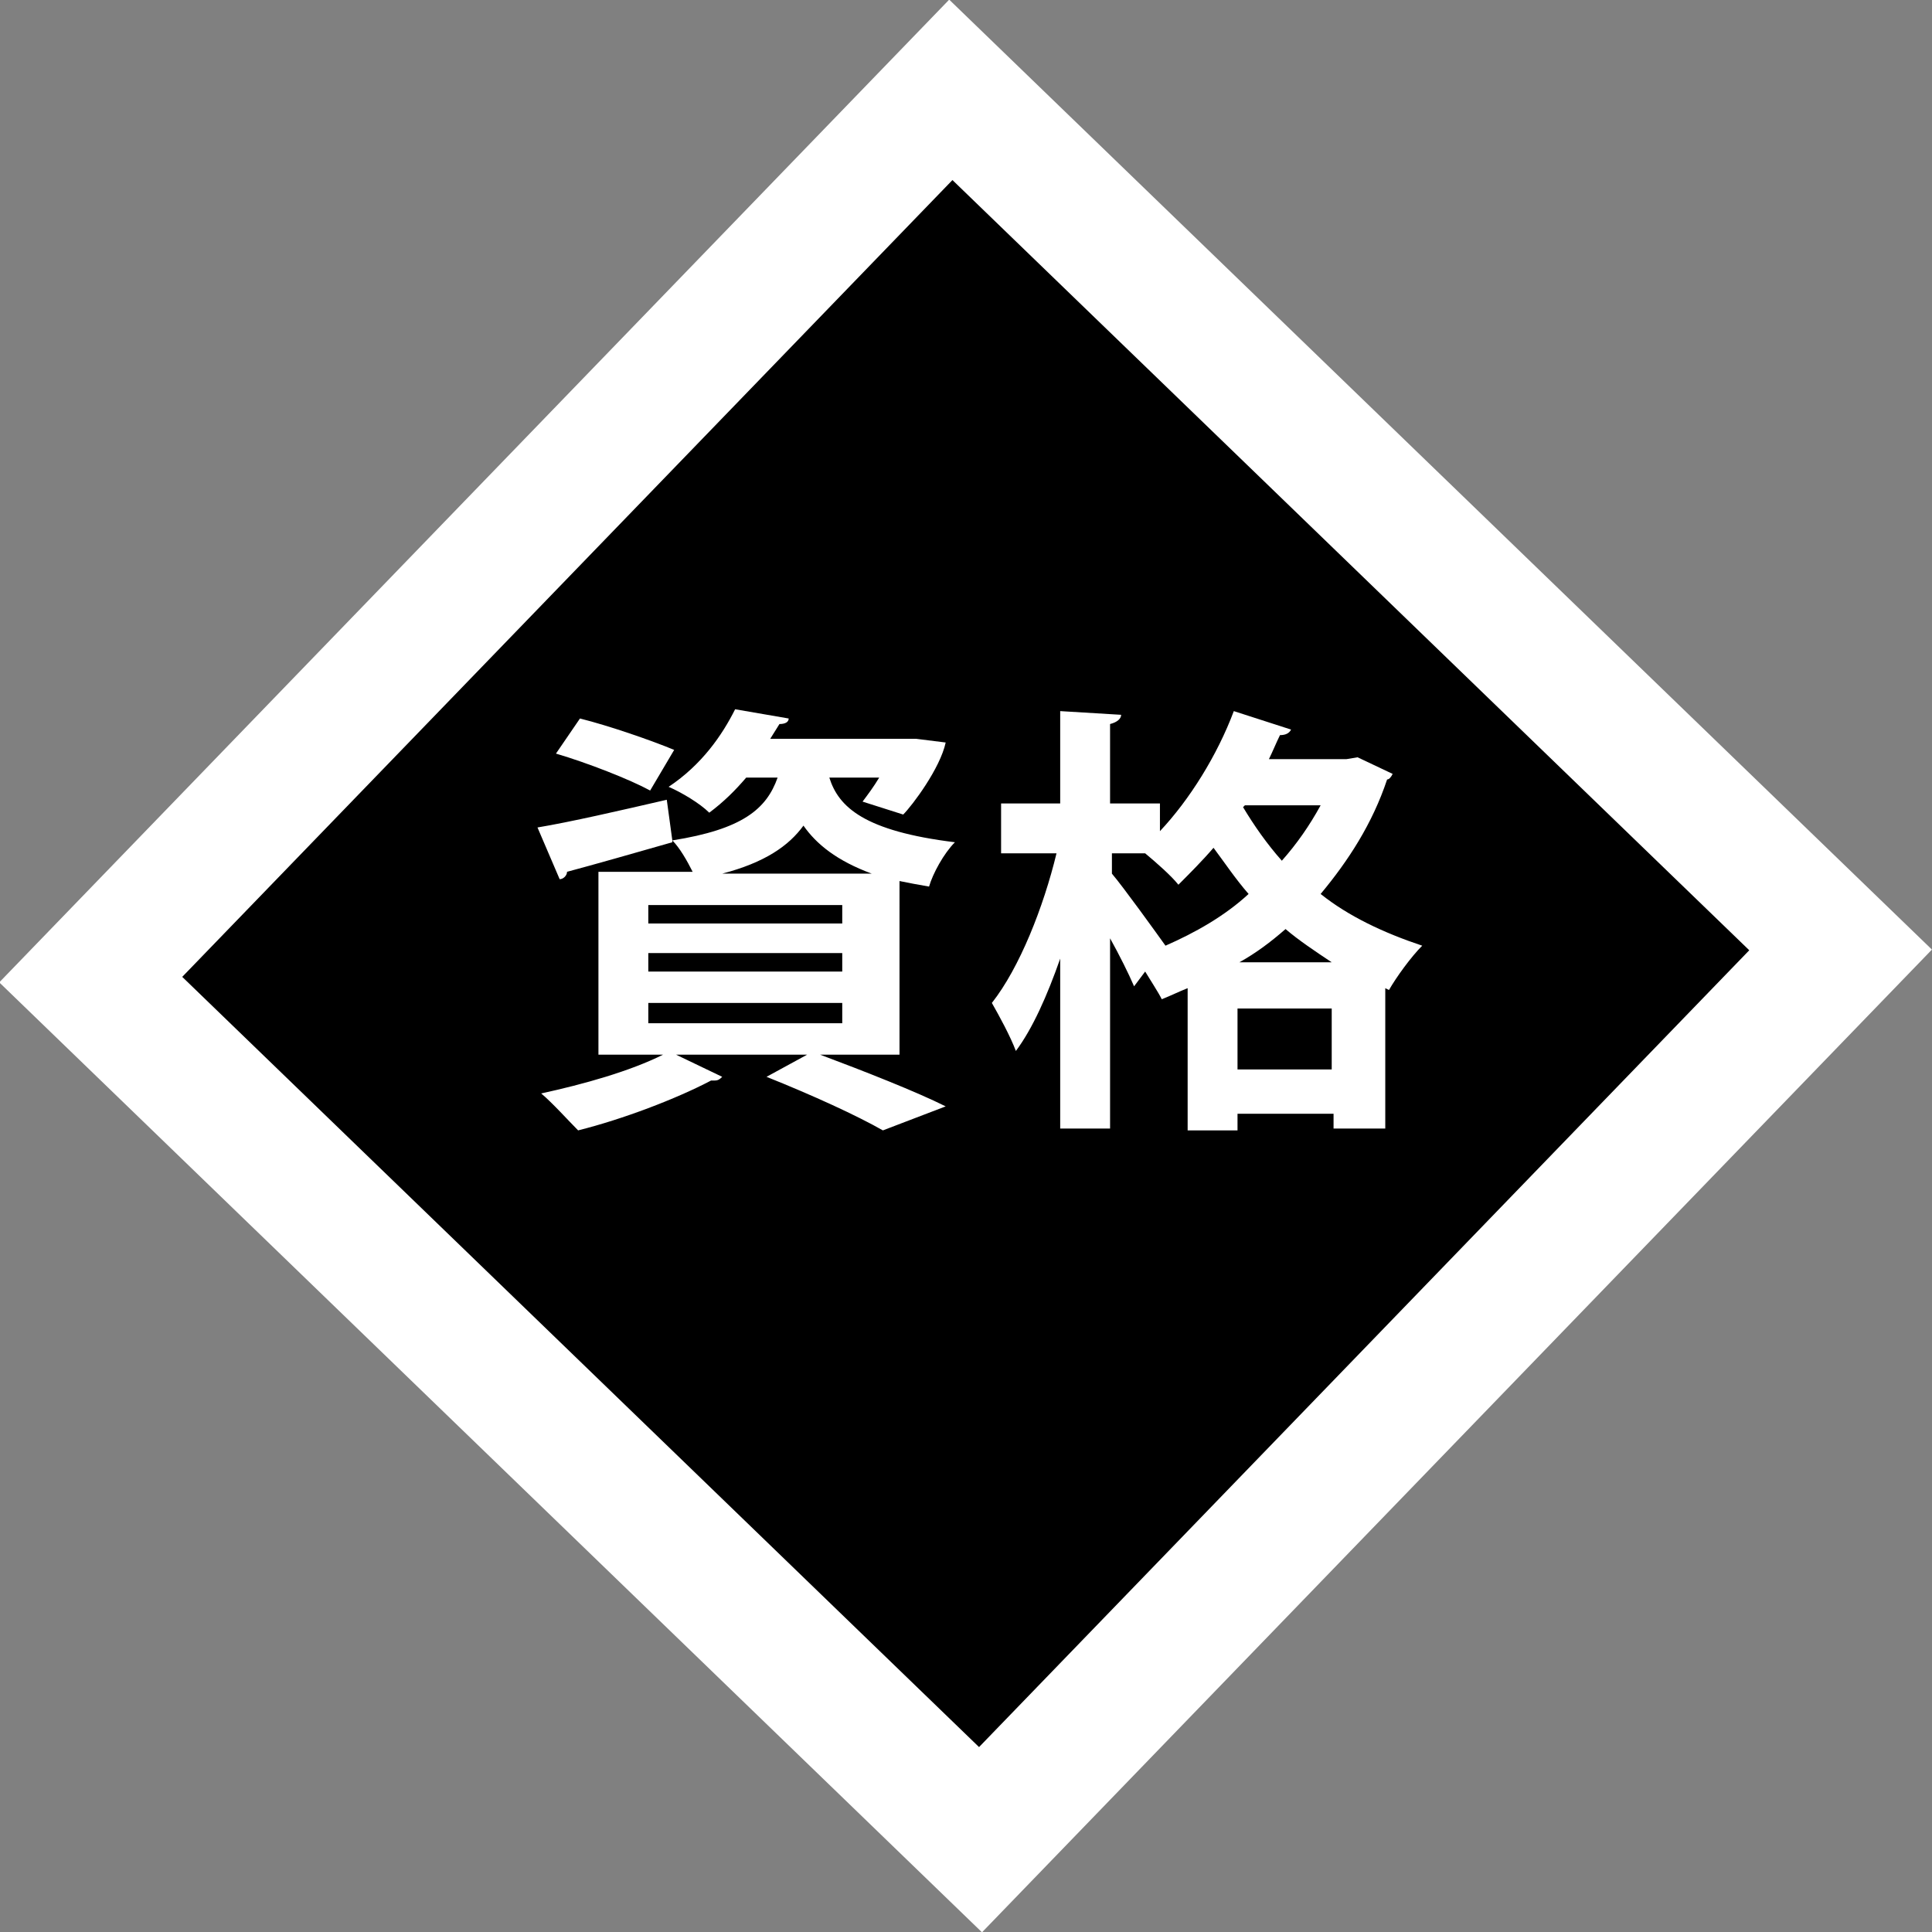 <?xml version="1.0" encoding="utf-8"?>
<!-- Generator: Adobe Illustrator 26.5.0, SVG Export Plug-In . SVG Version: 6.00 Build 0)  -->
<svg version="1.1" id="レイヤー_1" xmlns="http://www.w3.org/2000/svg" xmlns:xlink="http://www.w3.org/1999/xlink" x="0px"
	 y="0px" viewBox="0 0 104.6 104.6" style="enable-background:new 0 0 104.6 104.6;" xml:space="preserve">
<rect x="0" y="0" width="104.6" height="104.6" fill="#808080" stroke="none"/>
<style type="text/css">
	.st0{fill:#FFFFFF;}
	.st1{enable-background:new    ;}
</style>
<g id="グループ_1544" transform="translate(-468 -759)">
	<g id="グループ_1542">
		
			<rect id="長方形_1" x="483.3" y="774.3" transform="matrix(0.695 -0.719 0.719 0.695 -424.655 621.541)" class="st0" width="74" height="74"/>
		
			<rect id="長方形_2" x="490.3" y="781.2" transform="matrix(0.695 -0.719 0.719 0.695 -424.575 621.48)" width="60" height="60"/>
	</g>
	<g class="st1">
		<path class="st0" d="M516.5,816.1h-4.1c2.4,0.9,5.2,2,6.8,2.8l-3.4,1.3c-1.4-0.8-3.8-1.9-6.3-2.9l2.2-1.2h-7.1l2.5,1.2
			c-0.1,0.1-0.2,0.2-0.4,0.2c-0.1,0-0.2,0-0.2,0c-1.9,1-4.8,2.1-7.2,2.7c-0.5-0.5-1.4-1.5-2-2c2.3-0.5,4.8-1.2,6.6-2.1h-3.5v-9.9
			h5.1c-0.3-0.6-0.7-1.3-1.1-1.7v0.1c-2.1,0.6-4.2,1.2-5.7,1.6c0,0.2-0.2,0.4-0.4,0.4l-1.2-2.8c1.8-0.3,4.4-0.9,7-1.5l0.3,2.2
			c3.8-0.6,5.1-1.7,5.7-3.4h-1.7c-0.6,0.7-1.2,1.3-2,1.9c-0.5-0.5-1.5-1.1-2.2-1.4c1.8-1.2,2.9-2.8,3.6-4.2l2.9,0.5
			c0,0.2-0.2,0.3-0.5,0.3l-0.5,0.8h7.4l0.5,0l1.6,0.2c-0.3,1.4-1.8,3.4-2.3,3.9l-2.2-0.7c0.3-0.4,0.6-0.8,0.9-1.3h-2.7
			c0.5,1.6,1.9,2.9,6.8,3.5c-0.6,0.6-1.2,1.7-1.4,2.4c-0.6-0.1-1.1-0.2-1.6-0.3V816.1z M499.4,797.9c1.6,0.4,3.9,1.2,5.1,1.7
			l-1.3,2.2c-1.1-0.6-3.4-1.5-5.1-2L499.4,797.9z M503.1,808v1h10.5v-1H503.1z M503.1,810.6v1h10.5v-1H503.1z M503.1,813.3v1.1h10.5
			v-1.1H503.1z M515.2,806.3c-1.9-0.7-3-1.6-3.7-2.6c-0.8,1.1-2.1,2-4.4,2.6H515.2z"/>
		<path class="st0" d="M541.5,800l1.9,0.9c-0.1,0.2-0.2,0.3-0.3,0.3c-0.8,2.4-2.1,4.4-3.6,6.2c1.5,1.2,3.4,2.1,5.5,2.8
			c-0.6,0.6-1.4,1.7-1.8,2.4l-0.2-0.1v7.6h-2.8v-0.8H535v0.9h-2.7v-7.7c-0.5,0.2-0.9,0.4-1.4,0.6c-0.2-0.4-0.6-1-0.9-1.5l-0.6,0.8
			c-0.3-0.7-0.8-1.7-1.3-2.6v10.3h-2.7v-9.2c-0.7,2-1.5,3.8-2.4,5c-0.3-0.8-0.9-1.9-1.3-2.6c1.5-1.9,2.8-5.2,3.5-8.1h-3v-2.7h3.2v-5
			l3.3,0.2c0,0.2-0.2,0.4-0.6,0.5v4.3h2.7v1.5c1.6-1.7,3.1-4.1,4-6.5l3.1,1c-0.1,0.2-0.3,0.3-0.6,0.3c-0.2,0.4-0.4,0.9-0.6,1.3h4.2
			L541.5,800z M528.2,805.2v1.1c0.6,0.7,2.4,3.2,2.9,3.9c1.6-0.7,3.2-1.6,4.5-2.8c-0.7-0.8-1.3-1.7-1.9-2.5c-0.6,0.7-1.3,1.4-1.9,2
			c-0.4-0.5-1.2-1.2-1.8-1.7H528.2z M540.1,811.1c-0.9-0.6-1.8-1.2-2.5-1.8c-0.8,0.7-1.6,1.3-2.5,1.8H540.1z M535,816.9h5.1v-3.3
			H535V816.9z M535.3,802.7c0.6,1,1.3,2,2.1,2.9c0.8-0.9,1.5-1.9,2.1-3h-4.1L535.3,802.7z"/>
	</g>
</g>
</svg>
